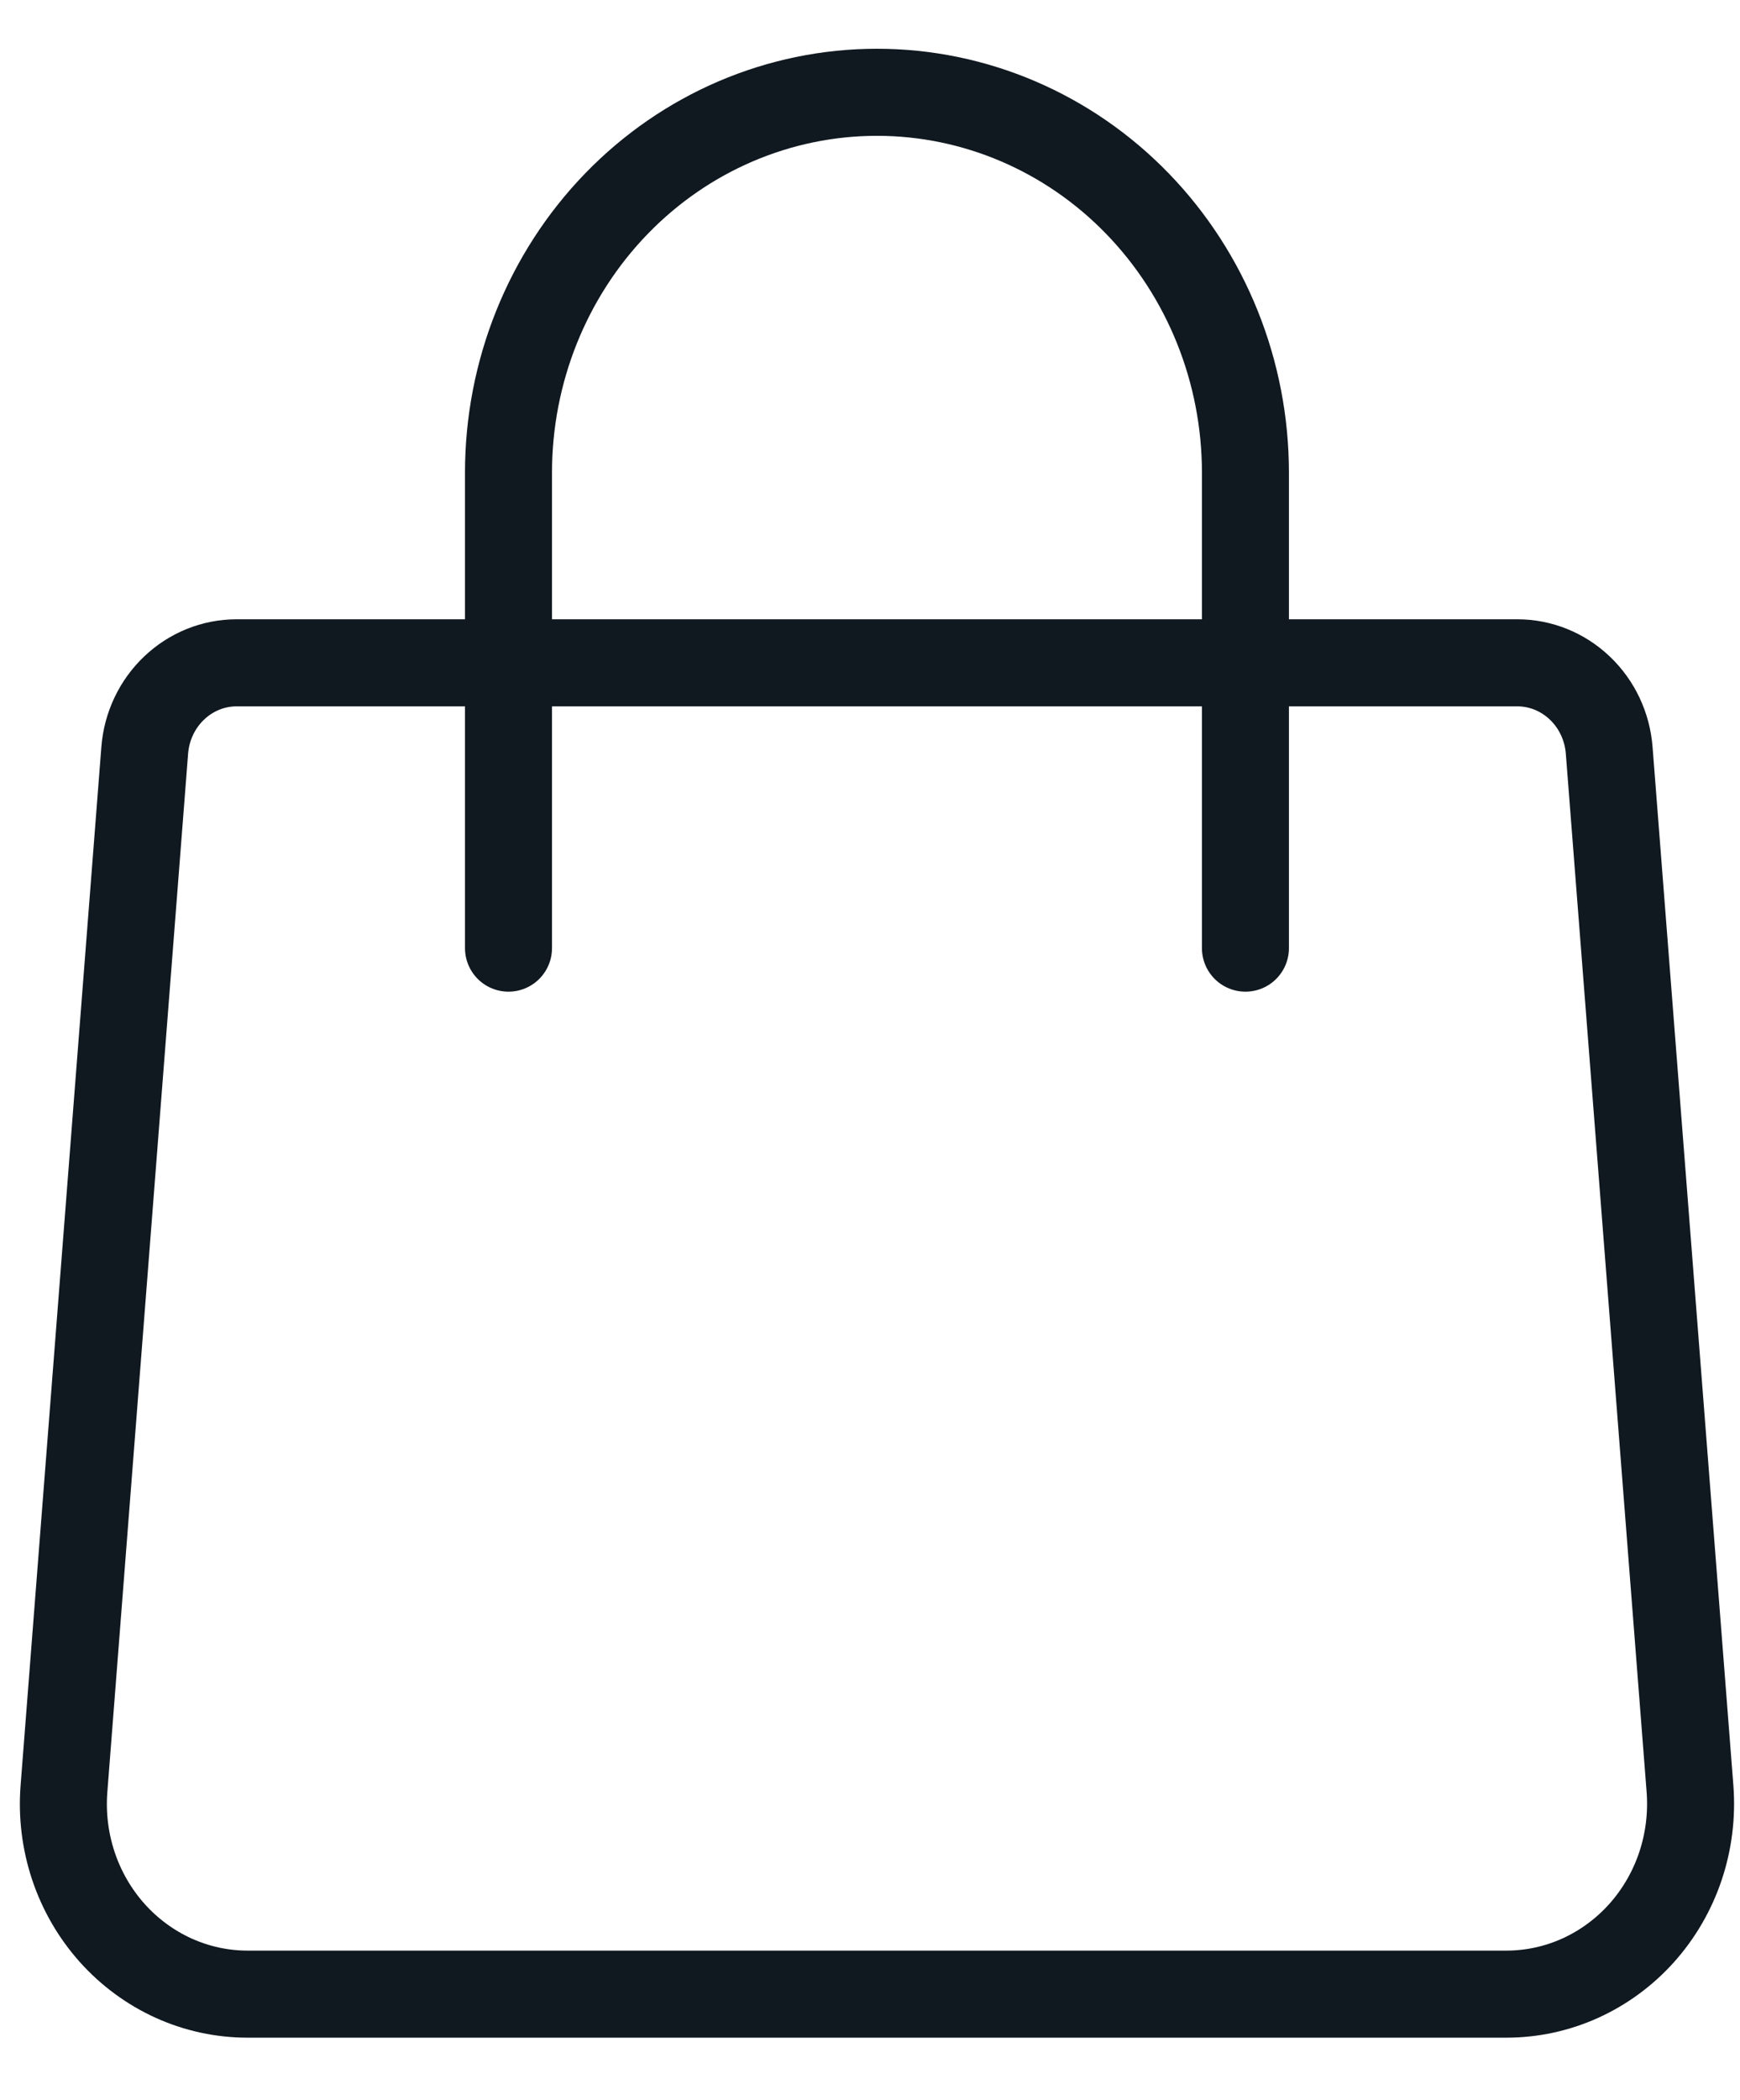 <?xml version="1.0" encoding="UTF-8"?> <svg xmlns="http://www.w3.org/2000/svg" width="34" height="41" viewBox="0 0 34 41" fill="none"> <path d="M2.828 14.651C2.864 14.185 3.069 13.751 3.402 13.435C3.734 13.118 4.17 12.942 4.623 12.942H29.649C30.102 12.942 30.538 13.118 30.87 13.435C31.203 13.751 31.408 14.185 31.444 14.651L33.023 34.926C33.062 35.438 32.999 35.951 32.837 36.436C32.675 36.92 32.417 37.365 32.08 37.742C31.743 38.118 31.334 38.419 30.879 38.625C30.424 38.831 29.932 38.937 29.435 38.937H4.837C4.34 38.937 3.848 38.831 3.393 38.625C2.938 38.419 2.529 38.118 2.192 37.742C1.855 37.365 1.597 36.92 1.435 36.436C1.273 35.951 1.21 35.438 1.25 34.926L2.828 14.651Z" stroke="#101820" stroke-width="1.7" stroke-linecap="round" stroke-linejoin="round"></path> <path d="M24.336 18.513V9.229C24.336 7.259 23.577 5.37 22.227 3.977C20.877 2.584 19.046 1.802 17.136 1.802C15.226 1.802 13.395 2.584 12.045 3.977C10.695 5.37 9.936 7.259 9.936 9.229V18.513" stroke="#101820" stroke-width="1.7" stroke-linecap="round" stroke-linejoin="round"></path> </svg> 
